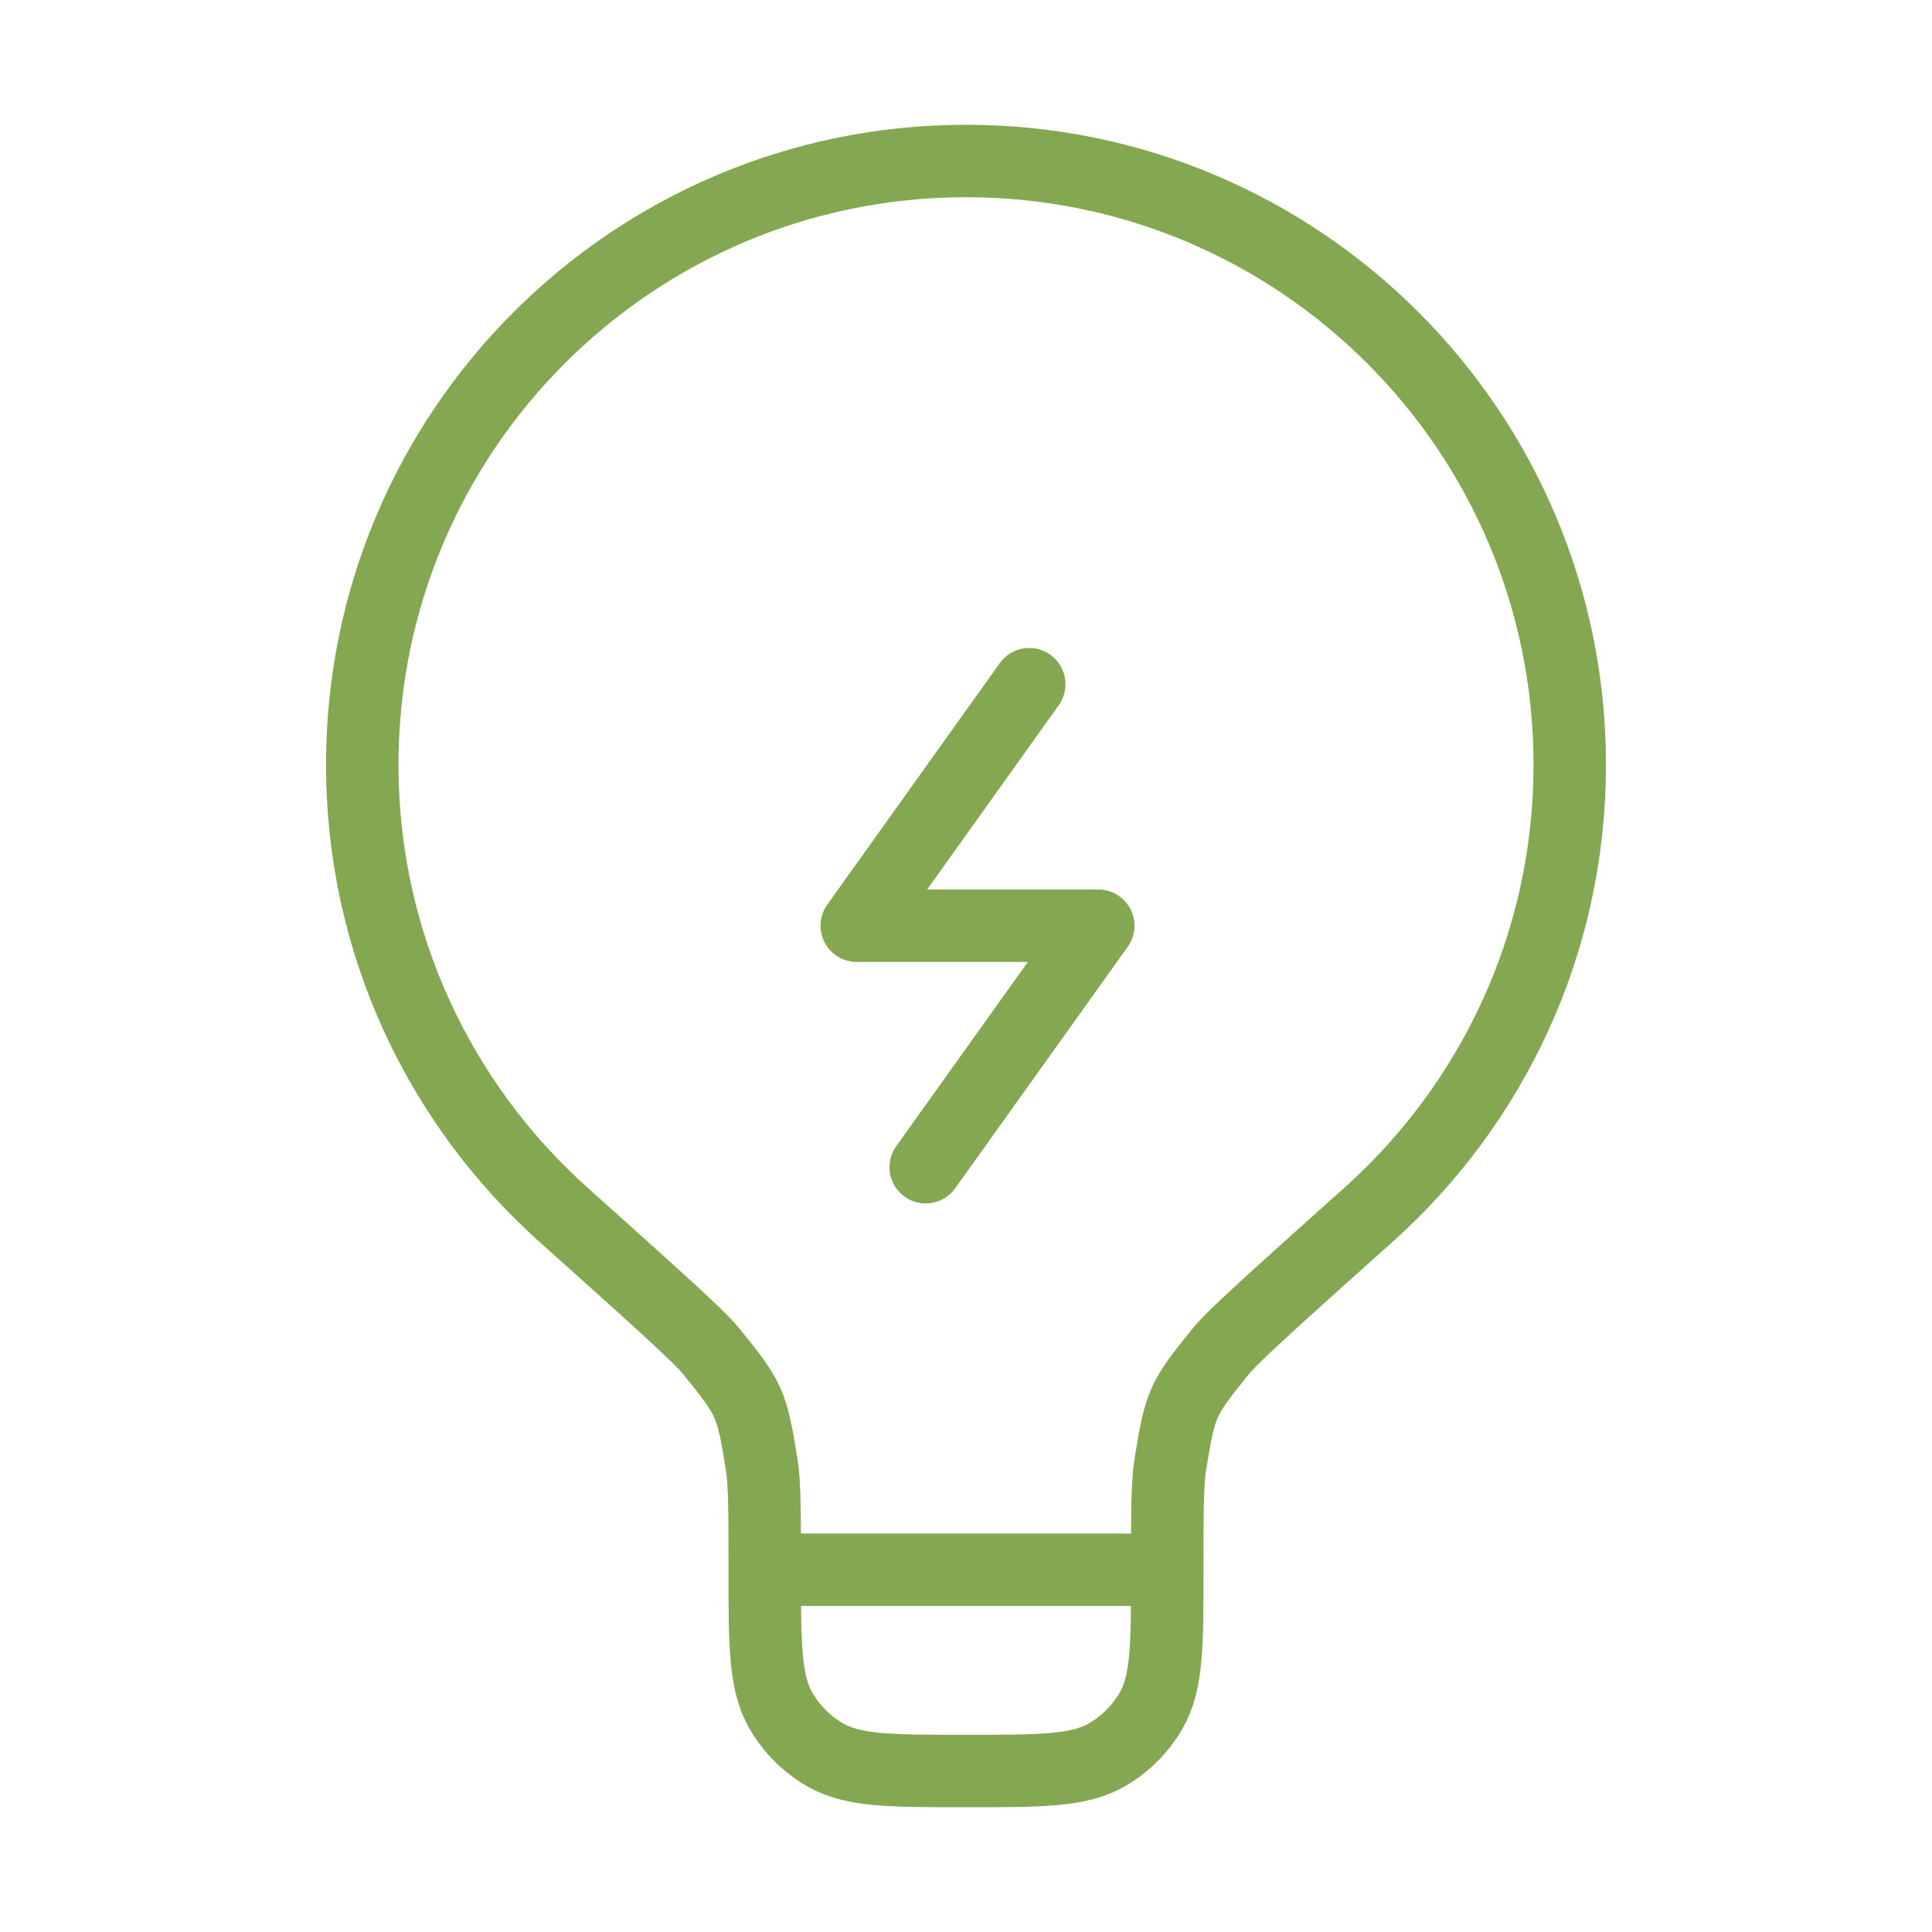 <svg width="40" height="40" viewBox="0 0 40 40" fill="none" xmlns="http://www.w3.org/2000/svg">
<g id="Linear / Electronic, Devices / Lightbulb Bolt">
<path id="Vector" d="M24.167 32.5H15.833M24.167 32.5C24.167 31.311 24.167 30.716 24.23 30.322C24.435 29.049 24.471 28.969 25.282 27.968C25.534 27.658 26.468 26.821 28.335 25.149C30.892 22.86 32.5 19.535 32.5 15.834C32.5 8.93 26.904 3.333 20 3.333C13.096 3.333 7.5 8.93 7.5 15.834C7.5 19.535 9.109 22.86 11.665 25.149C13.532 26.821 14.466 27.658 14.718 27.968C15.529 28.969 15.565 29.049 15.77 30.322C15.833 30.716 15.833 31.311 15.833 32.5M24.167 32.5C24.167 34.058 24.167 34.837 23.832 35.417C23.612 35.797 23.297 36.112 22.917 36.332C22.337 36.667 21.558 36.667 20 36.667C18.442 36.667 17.663 36.667 17.083 36.332C16.703 36.112 16.388 35.797 16.168 35.417C15.833 34.837 15.833 34.058 15.833 32.5" stroke="#83A851" stroke-width="1.5"/>
<path id="Vector_2" d="M21.309 14.166L17.738 19.166H22.738L19.166 24.166" stroke="#83A851" stroke-width="1.5" stroke-linecap="round" stroke-linejoin="round"/>
</g>
</svg>
